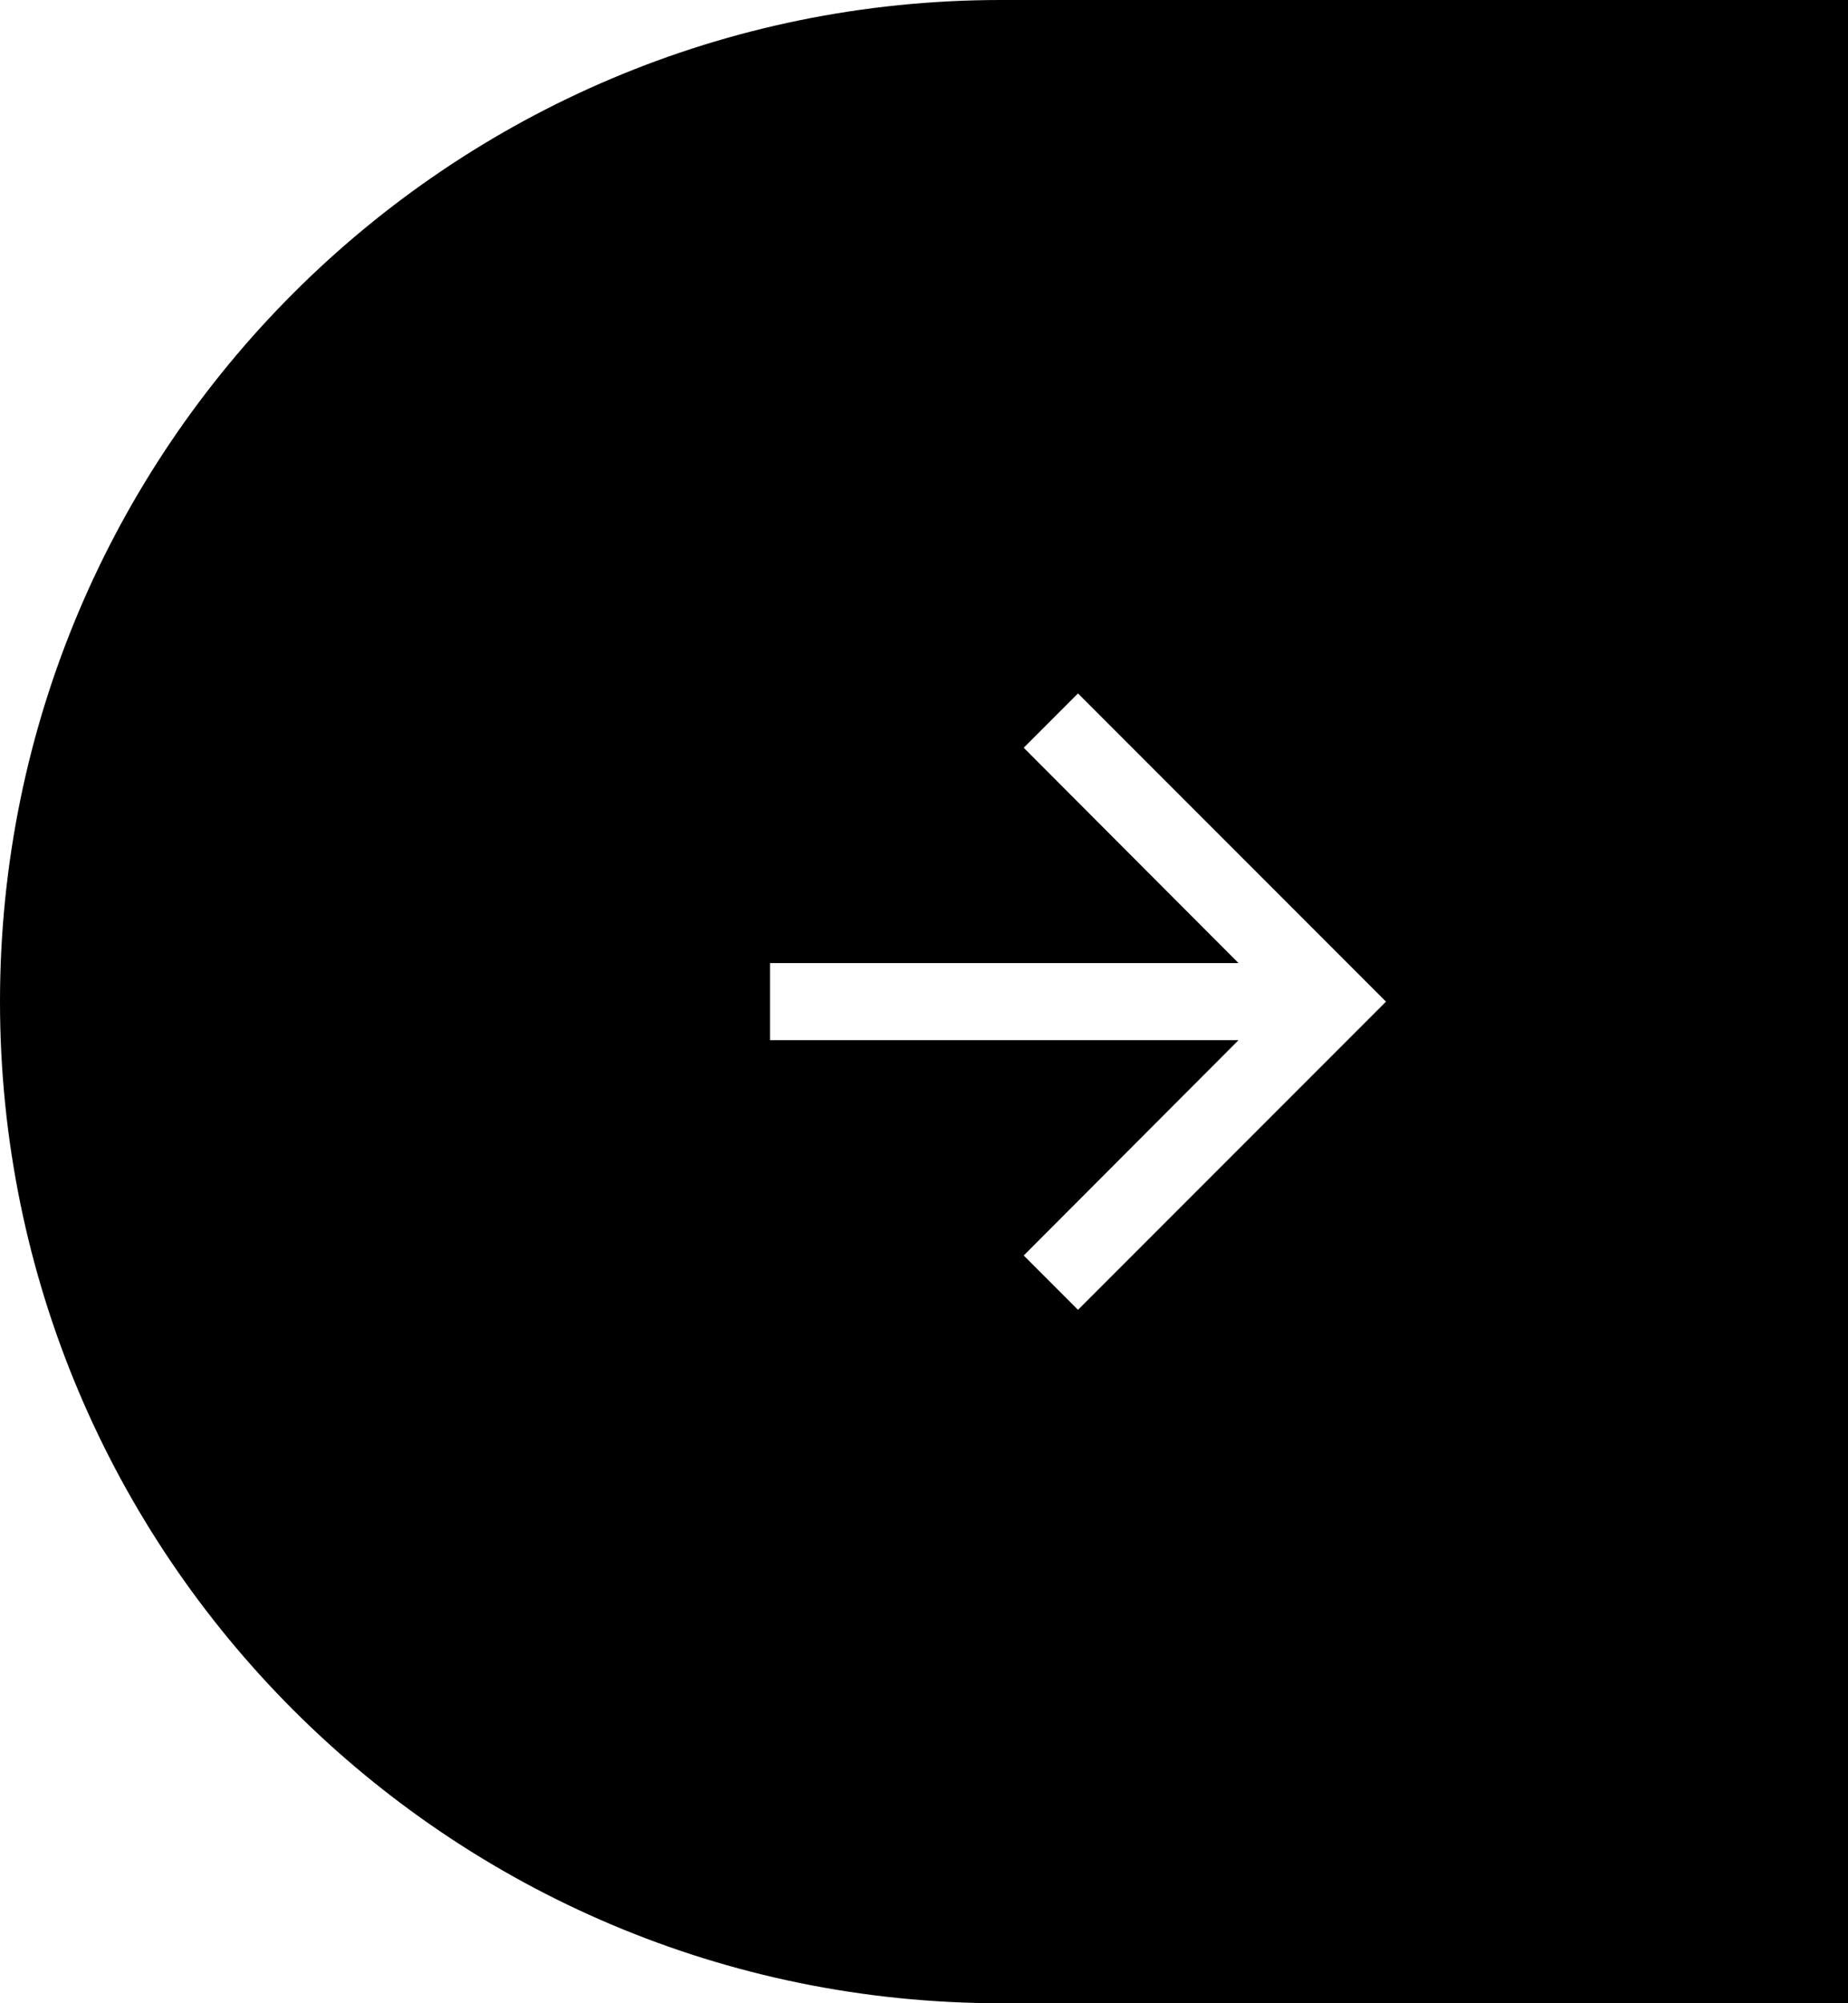 <svg xmlns="http://www.w3.org/2000/svg" xmlns:xlink="http://www.w3.org/1999/xlink" width="48" height="52" viewBox="0 0 48 52">
    <defs>
        <path id="a" d="M26 0h22v52H26C11.64 52 0 40.36 0 26S11.64 0 26 0z"/>
        <path id="c" d="M28 18l-1.41 1.41L32.17 25H20v2h12.17l-5.58 5.59L28 34l8-8z"/>
        <filter id="b" width="206.2%" height="206.2%" x="-53.1%" y="-40.6%" filterUnits="objectBoundingBox">
            <feOffset dy="2" in="SourceAlpha" result="shadowOffsetOuter1"/>
            <feGaussianBlur in="shadowOffsetOuter1" result="shadowBlurOuter1" stdDeviation="2.5"/>
            <feColorMatrix in="shadowBlurOuter1" values="0 0 0 0 0 0 0 0 0 0 0 0 0 0 0 0 0 0 0.4 0"/>
        </filter>
    </defs>
    <g fill="none" fill-rule="evenodd">
        <use fill="#000" opacity=".2" xlink:href="#a"/>
        <use fill="#000" filter="url(#b)" xlink:href="#c"/>
        <use fill="#FFF" xlink:href="#c"/>
    </g>
</svg>

